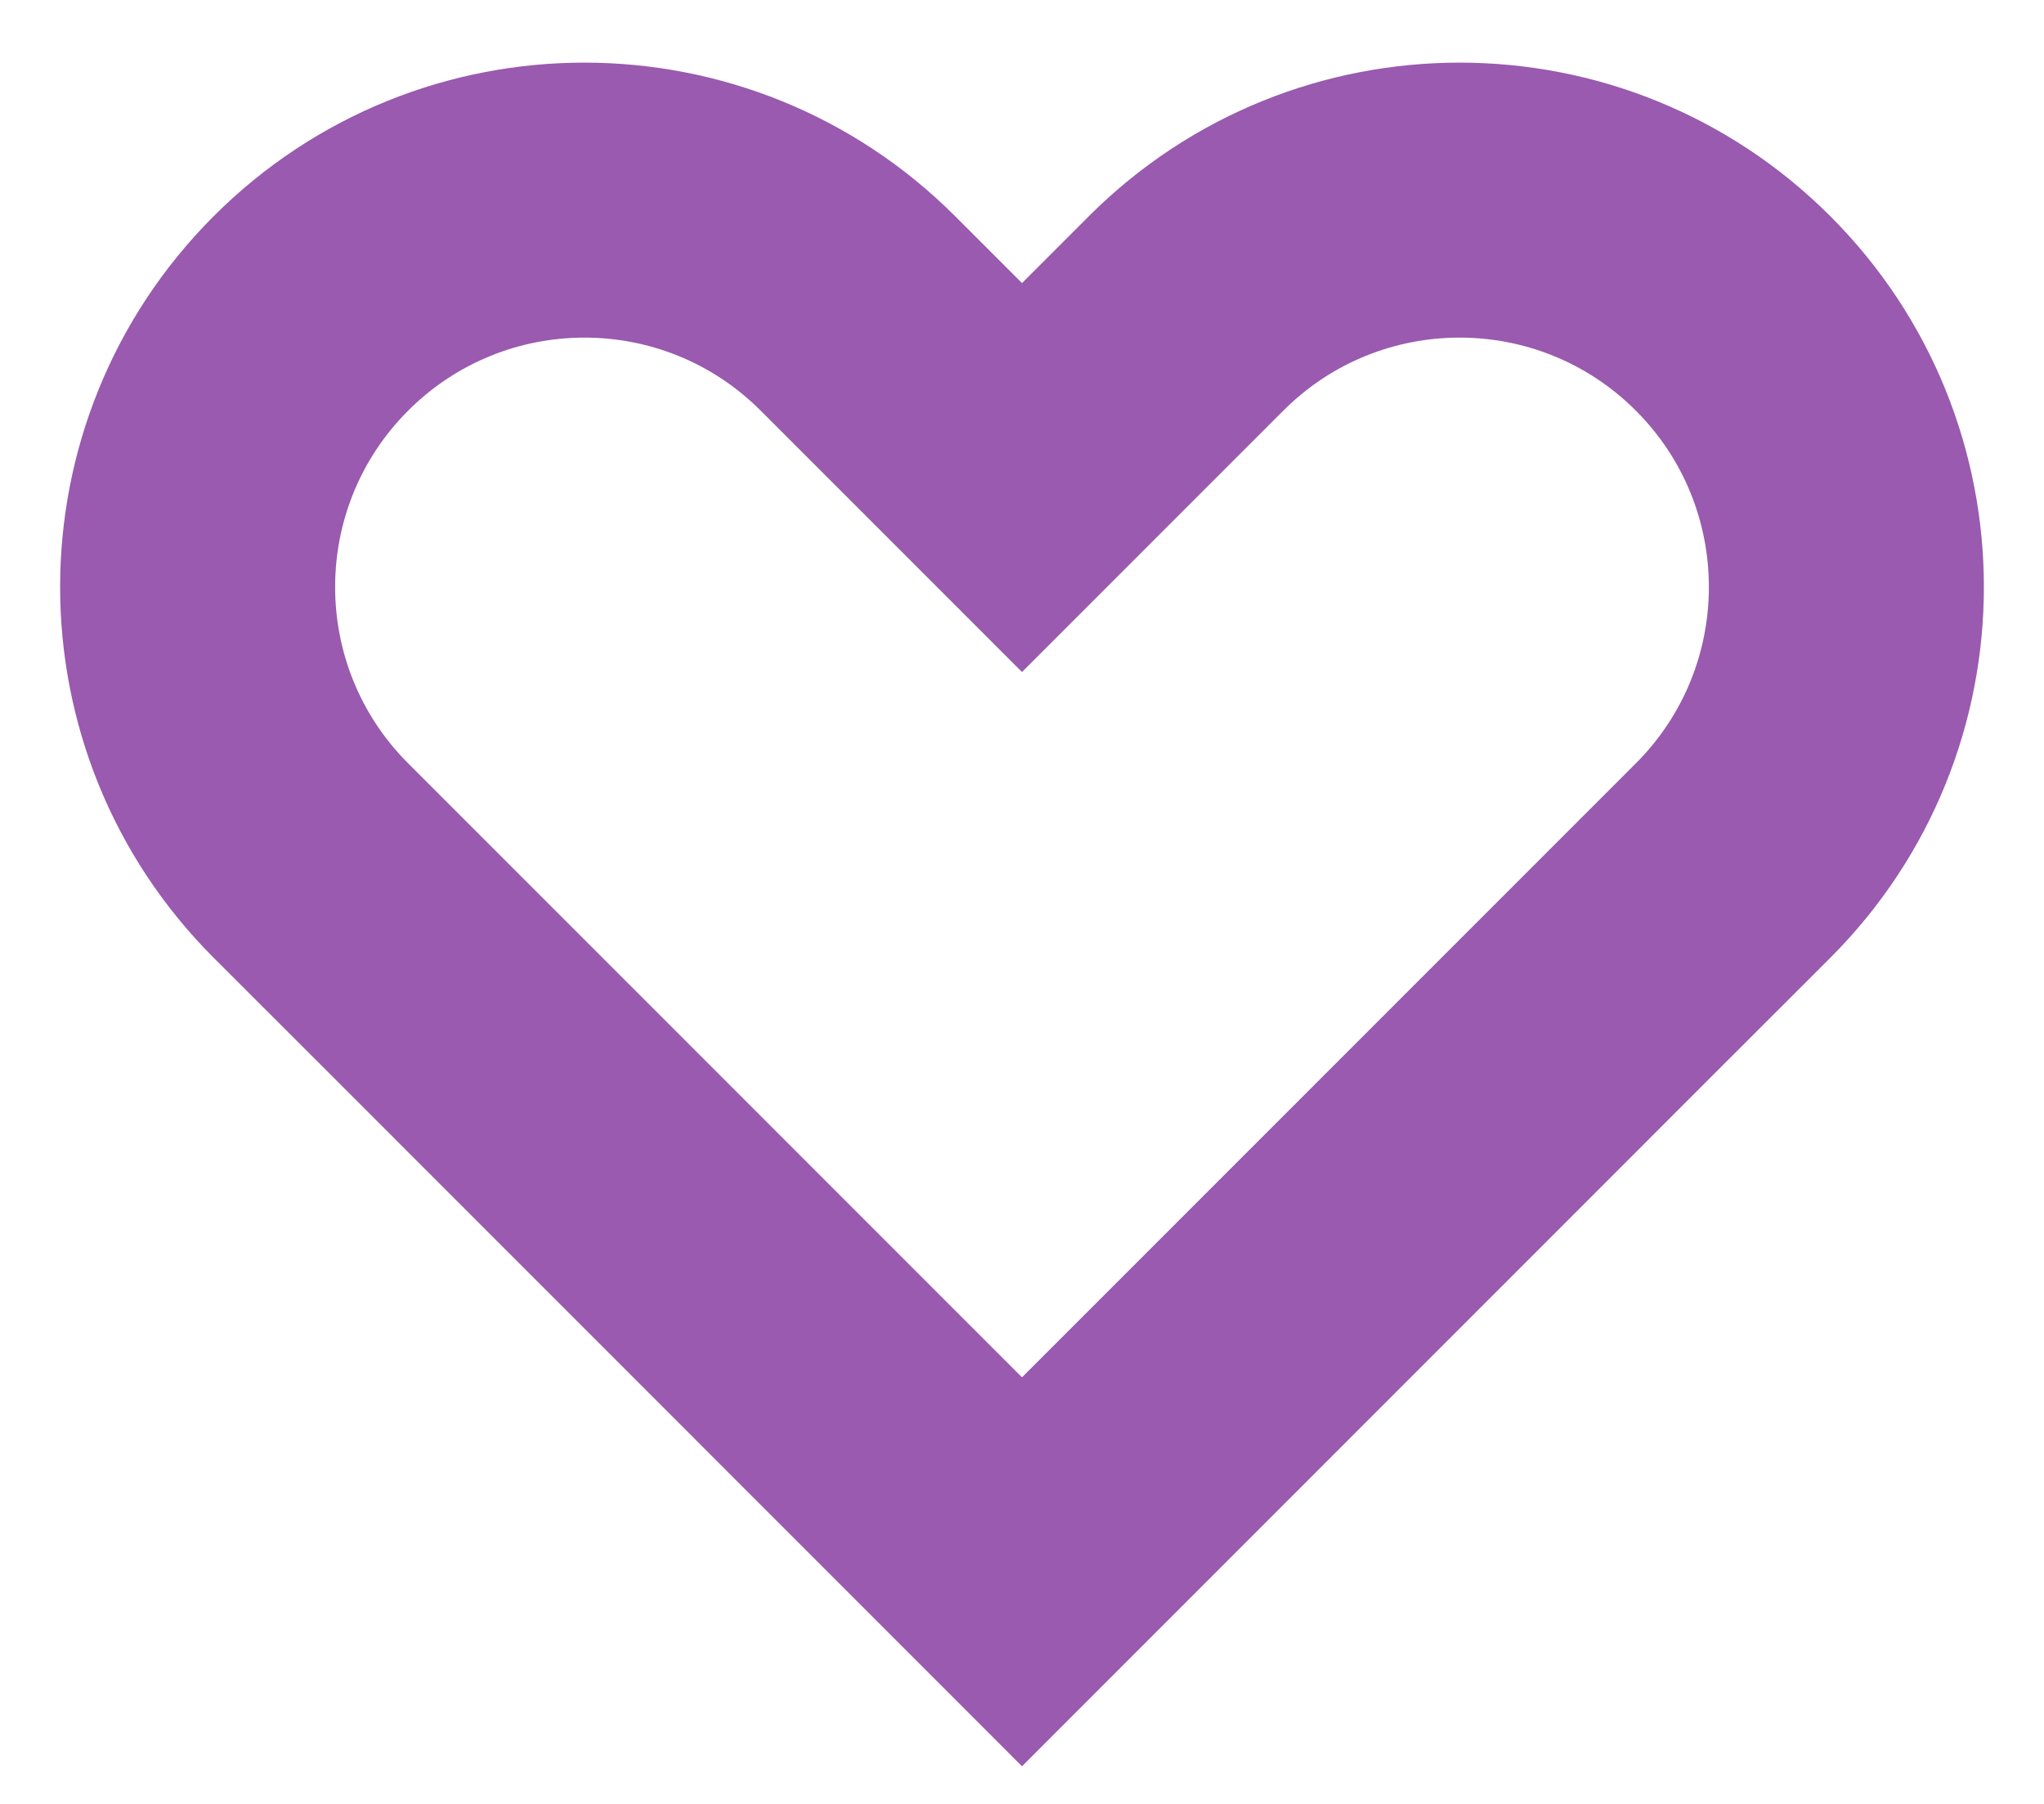<svg width="17" height="15" viewBox="0 0 17 15" fill="none" xmlns="http://www.w3.org/2000/svg">
<path d="M14.869 2.151C13.362 0.644 10.918 0.644 9.41 2.151L8.5 3.061L7.59 2.151C6.082 0.644 3.638 0.644 2.131 2.151C0.623 3.659 0.623 6.103 2.131 7.611L3.041 8.52L8.5 13.98L13.959 8.52L14.869 7.611C16.377 6.103 16.377 3.659 14.869 2.151ZM12.139 8.521L8.5 12.16L4.861 8.521L3.041 6.701C2.036 5.696 2.036 4.066 3.041 3.061C4.046 2.056 5.676 2.056 6.68 3.061L8.5 4.881L10.32 3.061C11.325 2.056 12.954 2.056 13.959 3.061C14.964 4.066 14.964 5.696 13.959 6.701L12.139 8.521Z" fill="#995AAF" stroke="#995AAF"/>
</svg>
